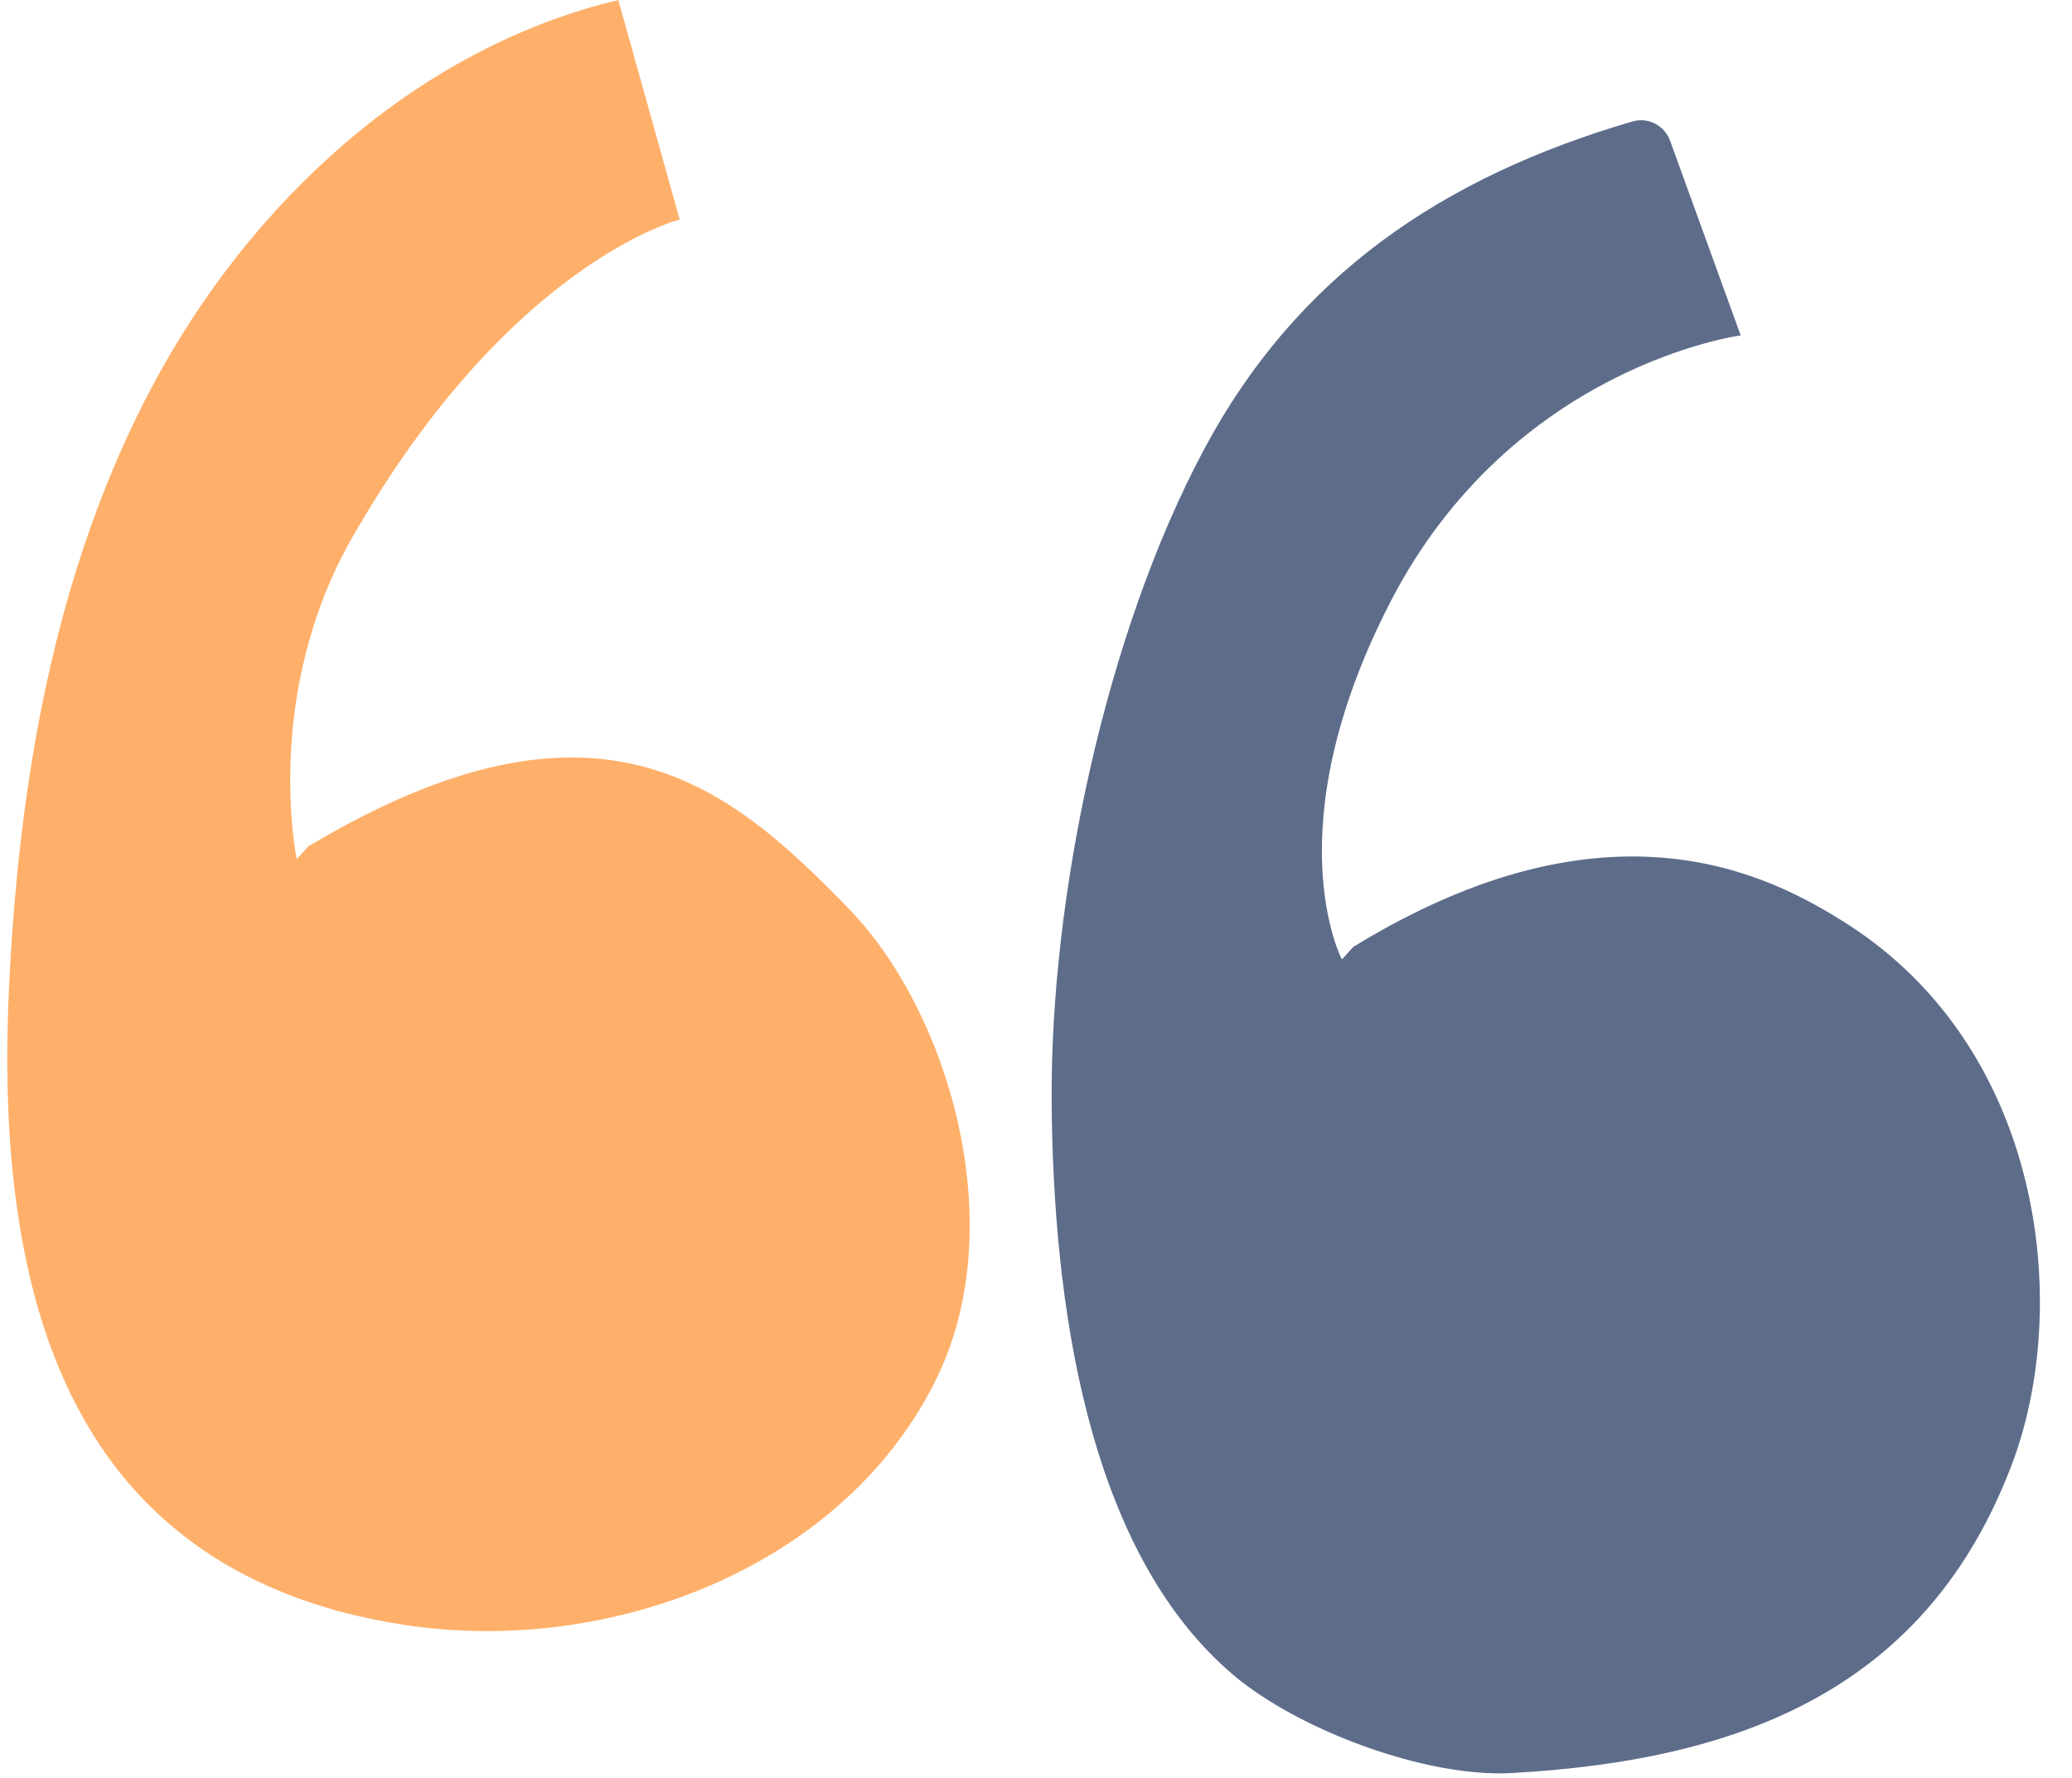 <?xml version="1.0" encoding="UTF-8" standalone="no"?><svg xmlns="http://www.w3.org/2000/svg" xmlns:xlink="http://www.w3.org/1999/xlink" fill="#000000" height="437.3" preserveAspectRatio="xMidYMid meet" version="1" viewBox="-1.8 0.0 509.7 437.3" width="509.7" zoomAndPan="magnify"><g id="change1_1"><path d="M228.9,338.4c-22.3,46.6-79.9,69-131,61.3c-20.9-3.1-41.5-10.7-57.5-24.4C4,344.6-1.8,291,0.4,243.3 c2.4-51.1,11.2-103,35.2-148.2S100.5,11.9,150.3,0l15.1,54c0,0-41.8,10.4-80.6,78.3c-22.1,38.7-13.6,79-13.6,79l2.8-3.1 c71.6-42.8,103.8-14.7,132.9,15.2C231.5,248.7,246.9,300.7,228.9,338.4z" fill="#feb06a"/></g><g id="change2_1"><path d="M493.1,360.2c-20.5,54.1-64.9,72.7-123,75.9c-21.1,1.2-52.6-10.6-68.6-24.2c-36.4-30.9-44.2-92.9-44.6-140.6 c-0.4-50.8,13.3-115.4,37.4-160.6c22.9-43,58.9-67.2,105.4-80.8c3.9-1.2,8.1,1,9.4,4.9l17.3,47.7c0,0-56.2,7.4-86.2,65.6 C311.4,204,328.3,236,328.3,236l2.8-3.1c63.1-38.7,102.7-17.6,121.4-5.7C500.9,258.1,507.9,321.2,493.1,360.2z" fill="#5d6c89"/></g></svg>